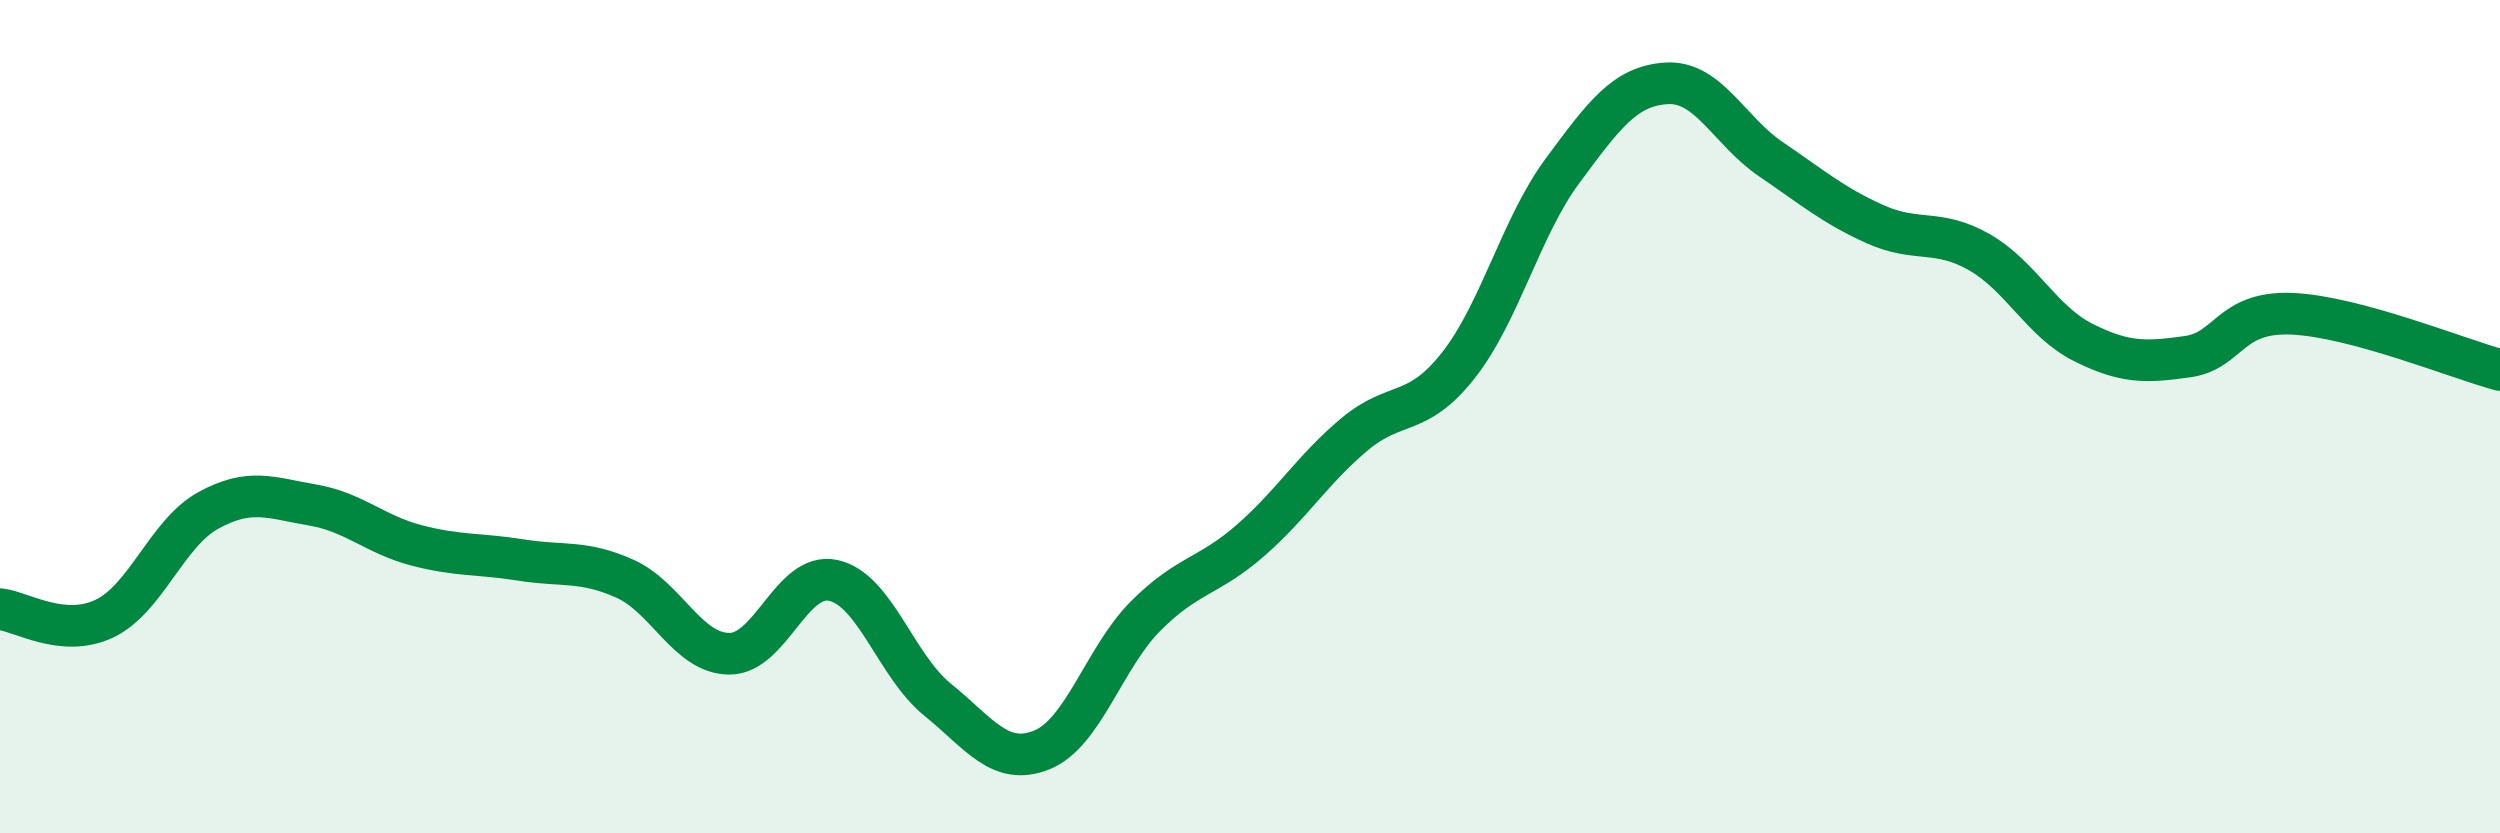 
    <svg width="60" height="20" viewBox="0 0 60 20" xmlns="http://www.w3.org/2000/svg">
      <path
        d="M 0,14.62 C 0.5,14.67 1.5,15.32 2.5,14.85 C 3.5,14.38 4,12.8 5,12.25 C 6,11.7 6.5,11.95 7.5,12.12 C 8.5,12.29 9,12.83 10,13.09 C 11,13.35 11.5,13.28 12.5,13.44 C 13.5,13.6 14,13.44 15,13.89 C 16,14.34 16.5,15.68 17.5,15.69 C 18.5,15.7 19,13.71 20,13.93 C 21,14.15 21.5,15.98 22.5,16.79 C 23.5,17.6 24,18.4 25,18 C 26,17.6 26.5,15.78 27.5,14.78 C 28.5,13.78 29,13.85 30,12.98 C 31,12.11 31.5,11.27 32.5,10.43 C 33.5,9.59 34,10.04 35,8.77 C 36,7.5 36.5,5.45 37.5,4.1 C 38.5,2.75 39,2.06 40,2 C 41,1.94 41.5,3.14 42.5,3.82 C 43.5,4.5 44,4.93 45,5.38 C 46,5.83 46.5,5.48 47.5,6.05 C 48.5,6.62 49,7.72 50,8.22 C 51,8.72 51.5,8.7 52.5,8.56 C 53.5,8.42 53.5,7.47 55,7.53 C 56.5,7.59 59,8.61 60,8.88L60 20L0 20Z"
        fill="#008740"
        opacity="0.1"
        stroke-linecap="round"
        stroke-linejoin="round"
      />
      <path
        d="M 0,14.62 C 0.5,14.67 1.5,15.32 2.5,14.85 C 3.5,14.38 4,12.8 5,12.25 C 6,11.7 6.5,11.95 7.5,12.12 C 8.5,12.29 9,12.83 10,13.09 C 11,13.35 11.5,13.28 12.5,13.44 C 13.5,13.6 14,13.44 15,13.89 C 16,14.34 16.5,15.68 17.5,15.69 C 18.5,15.7 19,13.71 20,13.93 C 21,14.15 21.5,15.98 22.5,16.79 C 23.5,17.6 24,18.4 25,18 C 26,17.6 26.5,15.78 27.5,14.78 C 28.5,13.78 29,13.85 30,12.98 C 31,12.11 31.5,11.27 32.5,10.43 C 33.5,9.59 34,10.04 35,8.77 C 36,7.5 36.5,5.45 37.5,4.1 C 38.5,2.75 39,2.06 40,2 C 41,1.94 41.5,3.14 42.5,3.82 C 43.5,4.5 44,4.93 45,5.38 C 46,5.83 46.5,5.48 47.5,6.05 C 48.5,6.62 49,7.72 50,8.22 C 51,8.72 51.5,8.7 52.5,8.56 C 53.5,8.42 53.5,7.47 55,7.53 C 56.5,7.59 59,8.61 60,8.88"
        stroke="#008740"
        stroke-width="1"
        fill="none"
        stroke-linecap="round"
        stroke-linejoin="round"
      />
    </svg>
  